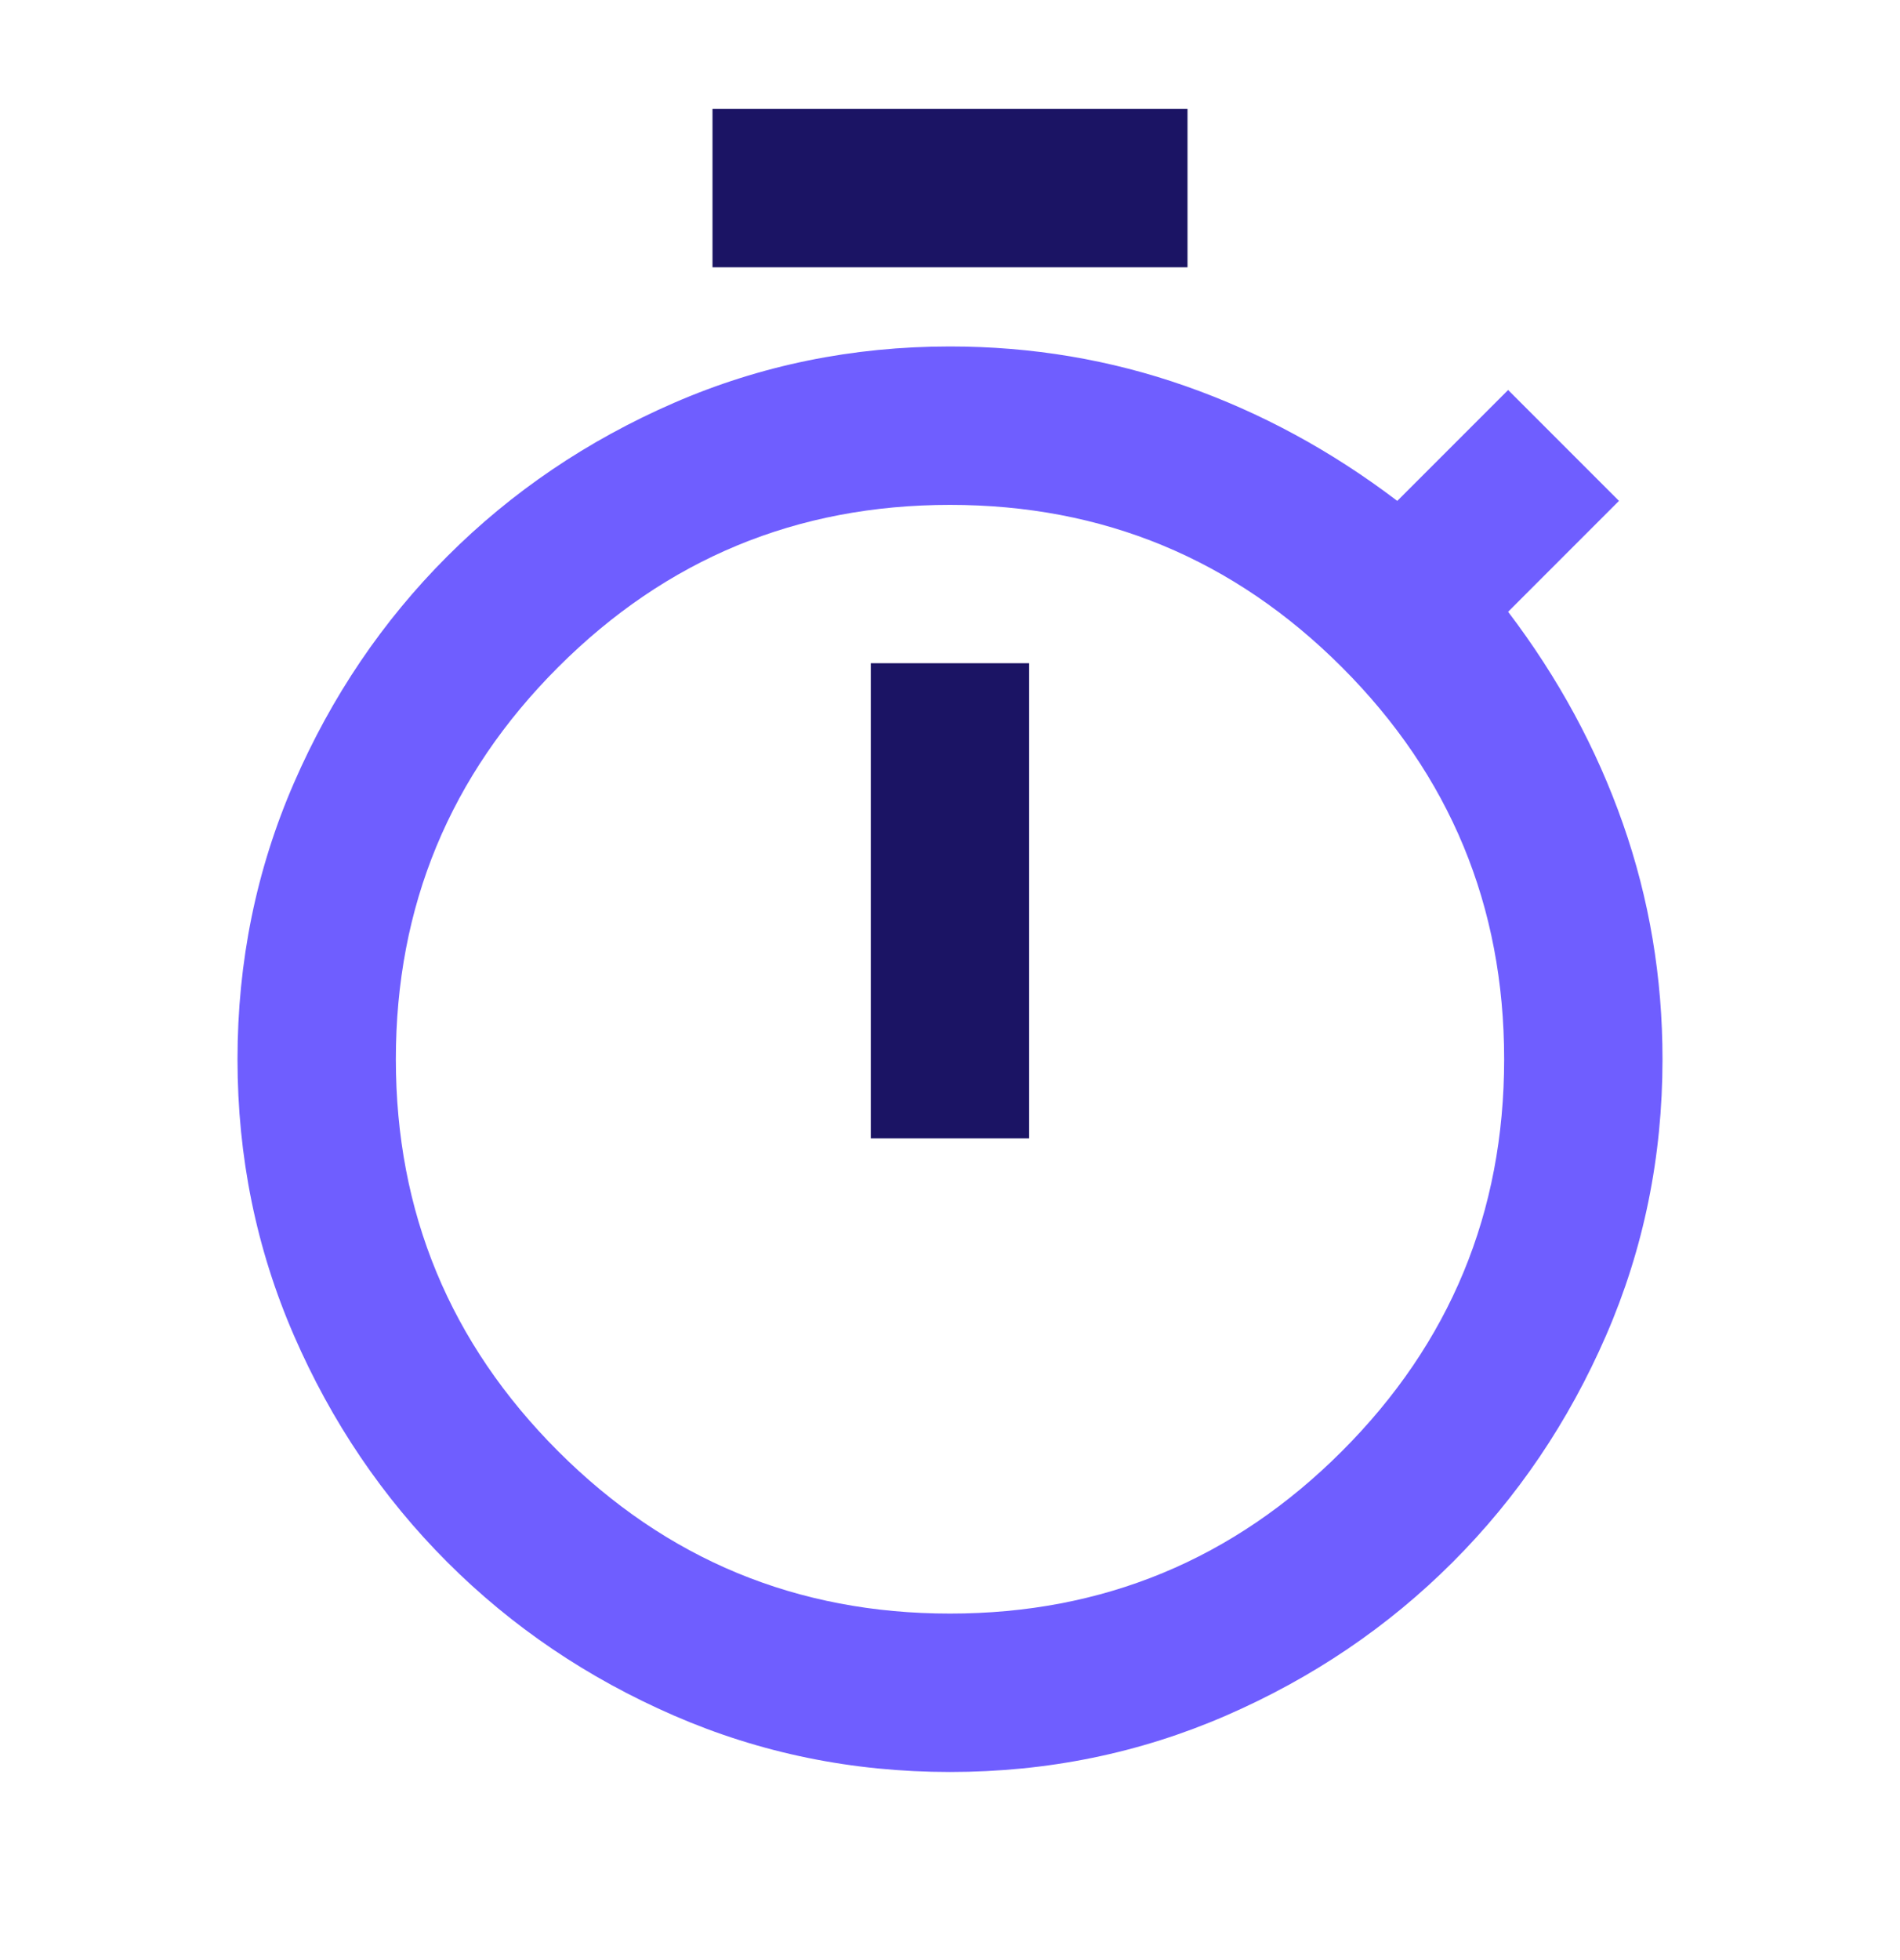 <?xml version="1.0" encoding="UTF-8"?> <svg xmlns="http://www.w3.org/2000/svg" width="32" height="33" viewBox="0 0 32 33" fill="none"><path d="M16 29.833C14.356 29.833 12.806 29.516 11.35 28.883C9.894 28.25 8.622 27.389 7.533 26.3C6.444 25.211 5.583 23.939 4.95 22.483C4.317 21.027 4 19.477 4 17.833C4 16.189 4.317 14.639 4.95 13.183C5.583 11.727 6.444 10.455 7.533 9.366C8.622 8.277 9.894 7.416 11.35 6.783C12.806 6.15 14.356 5.833 16 5.833C17.378 5.833 18.7 6.055 19.967 6.5C21.233 6.944 22.422 7.589 23.533 8.433L25.4 6.566L27.267 8.433L25.4 10.3C26.244 11.411 26.889 12.6 27.333 13.866C27.778 15.133 28 16.455 28 17.833C28 19.477 27.683 21.027 27.05 22.483C26.417 23.939 25.556 25.211 24.467 26.3C23.378 27.389 22.106 28.25 20.65 28.883C19.194 29.516 17.644 29.833 16 29.833ZM16 27.166C18.578 27.166 20.778 26.255 22.6 24.433C24.422 22.611 25.333 20.411 25.333 17.833C25.333 15.255 24.422 13.055 22.6 11.233C20.778 9.411 18.578 8.5 16 8.5C13.422 8.5 11.222 9.411 9.4 11.233C7.578 13.055 6.667 15.255 6.667 17.833C6.667 20.411 7.578 22.611 9.4 24.433C11.222 26.255 13.422 27.166 16 27.166Z" fill="#6F5EFF"></path><path d="M17.333 19.166H14.666V11.166H17.333V19.166Z" fill="#1B1464"></path><path d="M12 1.833V4.5H20V1.833H12Z" fill="#1B1464"></path></svg> 